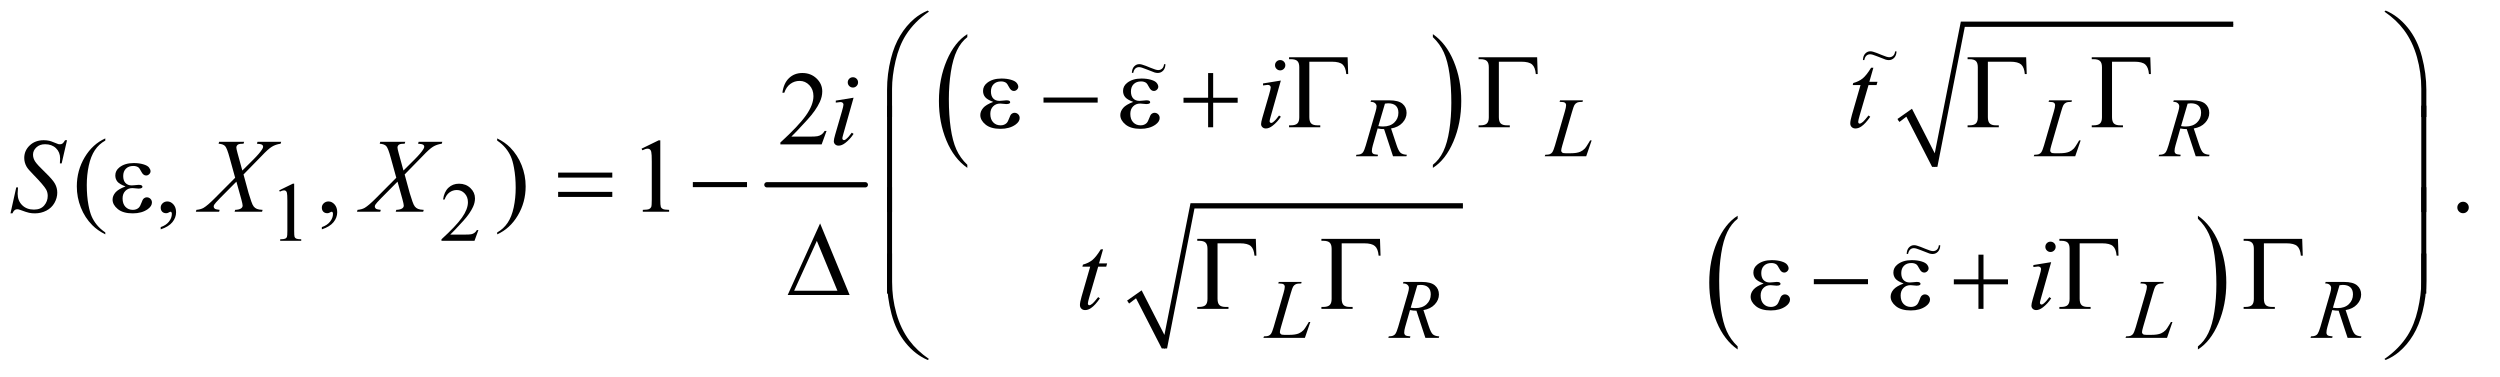 <?xml version="1.0" encoding="UTF-8"?>
<!DOCTYPE svg PUBLIC '-//W3C//DTD SVG 1.0//EN'
          'http://www.w3.org/TR/2001/REC-SVG-20010904/DTD/svg10.dtd'>
<svg stroke-dasharray="none" shape-rendering="auto" xmlns="http://www.w3.org/2000/svg" font-family="'Dialog'" text-rendering="auto" width="371" fill-opacity="1" color-interpolation="auto" color-rendering="auto" preserveAspectRatio="xMidYMid meet" font-size="12px" viewBox="0 0 371 56" fill="black" xmlns:xlink="http://www.w3.org/1999/xlink" stroke="black" image-rendering="auto" stroke-miterlimit="10" stroke-linecap="square" stroke-linejoin="miter" font-style="normal" stroke-width="1" height="56" stroke-dashoffset="0" font-weight="normal" stroke-opacity="1"
><!--Generated by the Batik Graphics2D SVG Generator--><defs id="genericDefs"
  /><g
  ><defs id="defs1"
    ><clipPath clipPathUnits="userSpaceOnUse" id="clipPath1"
      ><path d="M1.072 0.953 L236.105 0.953 L236.105 35.973 L1.072 35.973 L1.072 0.953 Z"
      /></clipPath
      ><clipPath clipPathUnits="userSpaceOnUse" id="clipPath2"
      ><path d="M34.239 30.543 L34.239 1152.989 L7543.292 1152.989 L7543.292 30.543 Z"
      /></clipPath
      ><clipPath clipPathUnits="userSpaceOnUse" id="clipPath3"
      ><path d="M1.072 0.953 L1.072 35.973 L236.105 35.973 L236.105 0.953 Z"
      /></clipPath
    ></defs
    ><g stroke-width="16" transform="scale(1.576,1.576) translate(-1.072,-0.953) matrix(0.031,0,0,0.031,0,0)" stroke-linejoin="round" stroke-linecap="round"
    ><line y2="592" fill="none" x1="2364" clip-path="url(#clipPath2)" x2="2663" y1="592"
    /></g
    ><g transform="matrix(0.049,0,0,0.049,-1.689,-1.502)"
    ><path d="M2964.062 529.703 L2964.062 539.047 Q2923.406 510.797 2900.742 456.148 Q2878.078 401.5 2878.078 336.531 Q2878.078 268.953 2901.914 213.438 Q2925.75 157.922 2964.062 134.016 L2964.062 143.141 Q2944.906 157.922 2932.602 183.562 Q2920.297 209.203 2914.219 248.641 Q2908.141 288.078 2908.141 330.875 Q2908.141 379.328 2913.75 418.445 Q2919.359 457.562 2930.883 483.312 Q2942.406 509.062 2964.062 529.703 Z" stroke="none" clip-path="url(#clipPath2)"
    /></g
    ><g transform="matrix(0.049,0,0,0.049,-1.689,-1.502)"
    ><path d="M4374.016 143.141 L4374.016 134.016 Q4414.656 162.047 4437.32 216.695 Q4459.984 271.344 4459.984 336.312 Q4459.984 403.891 4436.156 459.516 Q4412.328 515.141 4374.016 539.047 L4374.016 529.703 Q4393.328 514.922 4405.633 489.281 Q4417.938 463.641 4423.93 424.312 Q4429.922 384.984 4429.922 341.969 Q4429.922 293.719 4424.398 254.5 Q4418.875 215.281 4407.266 189.531 Q4395.656 163.781 4374.016 143.141 Z" stroke="none" clip-path="url(#clipPath2)"
    /></g
    ><g stroke-linecap="round" stroke-linejoin="round" transform="matrix(0.049,0,0,0.049,-1.689,-1.502)"
    ><path fill="none" d="M5784 395 L5816 372" clip-path="url(#clipPath2)"
    /></g
    ><g stroke-linecap="round" stroke-linejoin="round" transform="matrix(0.049,0,0,0.049,-1.689,-1.502)"
    ><path fill="none" d="M5816 372 L5894 536" clip-path="url(#clipPath2)"
    /></g
    ><g stroke-linecap="round" stroke-linejoin="round" transform="matrix(0.049,0,0,0.049,-1.689,-1.502)"
    ><path fill="none" d="M5894 536 L5979 104" clip-path="url(#clipPath2)"
    /></g
    ><g stroke-linecap="round" stroke-linejoin="round" transform="matrix(0.049,0,0,0.049,-1.689,-1.502)"
    ><path fill="none" d="M5979 104 L6798 104" clip-path="url(#clipPath2)"
    /></g
    ><g transform="matrix(0.049,0,0,0.049,-1.689,-1.502)"
    ><path d="M5781 391 L5825 360 L5894 495 L5973 96 L6798 96 L6798 112 L5985 112 L5902 536 L5886 536 L5808 384 L5787 400 Z" stroke="none" clip-path="url(#clipPath2)"
    /></g
    ><g stroke-linecap="round" stroke-linejoin="round" transform="matrix(0.049,0,0,0.049,-1.689,-1.502)"
    ><path fill="none" d="M3451 945 L3483 922" clip-path="url(#clipPath2)"
    /></g
    ><g stroke-linecap="round" stroke-linejoin="round" transform="matrix(0.049,0,0,0.049,-1.689,-1.502)"
    ><path fill="none" d="M3483 922 L3561 1086" clip-path="url(#clipPath2)"
    /></g
    ><g stroke-linecap="round" stroke-linejoin="round" transform="matrix(0.049,0,0,0.049,-1.689,-1.502)"
    ><path fill="none" d="M3561 1086 L3646 654" clip-path="url(#clipPath2)"
    /></g
    ><g stroke-linecap="round" stroke-linejoin="round" transform="matrix(0.049,0,0,0.049,-1.689,-1.502)"
    ><path fill="none" d="M3646 654 L4465 654" clip-path="url(#clipPath2)"
    /></g
    ><g transform="matrix(0.049,0,0,0.049,-1.689,-1.502)"
    ><path d="M3448 941 L3492 910 L3561 1045 L3640 646 L4465 646 L4465 662 L3652 662 L3569 1086 L3553 1086 L3475 934 L3454 950 Z" stroke="none" clip-path="url(#clipPath2)"
    /></g
    ><g transform="matrix(0.049,0,0,0.049,-1.689,-1.502)"
    ><path d="M5297.062 1079.703 L5297.062 1089.047 Q5256.406 1060.797 5233.742 1006.148 Q5211.078 951.5 5211.078 886.531 Q5211.078 818.953 5234.914 763.438 Q5258.75 707.922 5297.062 684.016 L5297.062 693.141 Q5277.906 707.922 5265.602 733.562 Q5253.297 759.203 5247.219 798.641 Q5241.141 838.078 5241.141 880.875 Q5241.141 929.328 5246.75 968.445 Q5252.359 1007.562 5263.883 1033.312 Q5275.406 1059.062 5297.062 1079.703 Z" stroke="none" clip-path="url(#clipPath2)"
    /></g
    ><g transform="matrix(0.049,0,0,0.049,-1.689,-1.502)"
    ><path d="M6691.016 693.141 L6691.016 684.016 Q6731.656 712.047 6754.32 766.695 Q6776.984 821.344 6776.984 886.312 Q6776.984 953.891 6753.156 1009.516 Q6729.328 1065.141 6691.016 1089.047 L6691.016 1079.703 Q6710.328 1064.922 6722.633 1039.281 Q6734.938 1013.641 6740.93 974.312 Q6746.922 934.984 6746.922 891.969 Q6746.922 843.719 6741.398 804.5 Q6735.875 765.281 6724.266 739.531 Q6712.656 713.781 6691.016 693.141 Z" stroke="none" clip-path="url(#clipPath2)"
    /></g
    ><g transform="matrix(0.049,0,0,0.049,-1.689,-1.502)"
    ><path d="M880 607.125 L921.25 587 L925.375 587 L925.375 730.125 Q925.375 744.375 926.562 747.875 Q927.75 751.375 931.5 753.25 Q935.25 755.125 946.75 755.375 L946.75 760 L883 760 L883 755.375 Q895 755.125 898.5 753.312 Q902 751.5 903.375 748.438 Q904.75 745.375 904.75 730.125 L904.75 638.625 Q904.75 620.125 903.5 614.875 Q902.625 610.875 900.312 609 Q898 607.125 894.75 607.125 Q890.125 607.125 881.875 611 L880 607.125 ZM1483.375 727.375 L1471.5 760 L1371.5 760 L1371.5 755.375 Q1415.625 715.125 1433.625 689.625 Q1451.625 664.125 1451.625 643 Q1451.625 626.875 1441.75 616.5 Q1431.875 606.125 1418.125 606.125 Q1405.625 606.125 1395.688 613.438 Q1385.75 620.75 1381 634.875 L1376.375 634.875 Q1379.5 611.75 1392.438 599.375 Q1405.375 587 1424.75 587 Q1445.375 587 1459.188 600.25 Q1473 613.5 1473 631.5 Q1473 644.375 1467 657.25 Q1457.75 677.5 1437 700.125 Q1405.875 734.125 1398.125 741.125 L1442.375 741.125 Q1455.875 741.125 1461.312 740.125 Q1466.75 739.125 1471.125 736.062 Q1475.5 733 1478.75 727.375 L1483.375 727.375 Z" stroke="none" clip-path="url(#clipPath2)"
    /></g
    ><g transform="matrix(0.049,0,0,0.049,-1.689,-1.502)"
    ><path d="M2537.719 427.219 L2522.875 468 L2397.875 468 L2397.875 462.219 Q2453.031 411.906 2475.531 380.031 Q2498.031 348.156 2498.031 321.75 Q2498.031 301.594 2485.688 288.625 Q2473.344 275.656 2456.156 275.656 Q2440.531 275.656 2428.109 284.797 Q2415.688 293.938 2409.75 311.594 L2403.969 311.594 Q2407.875 282.688 2424.047 267.219 Q2440.219 251.75 2464.438 251.75 Q2490.219 251.75 2507.484 268.312 Q2524.75 284.875 2524.75 307.375 Q2524.75 323.469 2517.25 339.562 Q2505.688 364.875 2479.75 393.156 Q2440.844 435.656 2431.156 444.406 L2486.469 444.406 Q2503.344 444.406 2510.141 443.156 Q2516.938 441.906 2522.406 438.078 Q2527.875 434.25 2531.938 427.219 L2537.719 427.219 Z" stroke="none" clip-path="url(#clipPath2)"
    /></g
    ><g transform="matrix(0.049,0,0,0.049,-1.689,-1.502)"
    ><path d="M353.375 734.656 L353.375 740.438 Q329.781 728.562 314 712.625 Q291.5 689.969 279.312 659.188 Q267.125 628.406 267.125 595.281 Q267.125 546.844 291.031 506.922 Q314.938 467 353.375 449.812 L353.375 456.375 Q334.156 467 321.812 485.438 Q309.469 503.875 303.375 532.156 Q297.281 560.438 297.281 591.219 Q297.281 624.656 302.438 652 Q306.5 673.562 312.281 686.609 Q318.062 699.656 327.828 711.688 Q337.594 723.719 353.375 734.656 ZM521.188 725.281 L521.188 718.406 Q537.281 713.094 546.109 701.922 Q554.938 690.75 554.938 678.25 Q554.938 675.281 553.531 673.25 Q552.438 671.844 551.344 671.844 Q549.625 671.844 543.844 674.969 Q541.031 676.375 537.906 676.375 Q530.25 676.375 525.719 671.844 Q521.188 667.312 521.188 659.344 Q521.188 651.688 527.047 646.219 Q532.906 640.75 541.344 640.75 Q551.656 640.75 559.703 649.734 Q567.75 658.719 567.75 673.562 Q567.75 689.656 556.578 703.484 Q545.406 717.312 521.188 725.281 ZM1009.188 725.281 L1009.188 718.406 Q1025.281 713.094 1034.109 701.922 Q1042.938 690.75 1042.938 678.25 Q1042.938 675.281 1041.531 673.25 Q1040.438 671.844 1039.344 671.844 Q1037.625 671.844 1031.844 674.969 Q1029.031 676.375 1025.906 676.375 Q1018.25 676.375 1013.719 671.844 Q1009.188 667.312 1009.188 659.344 Q1009.188 651.688 1015.047 646.219 Q1020.906 640.75 1029.344 640.75 Q1039.656 640.75 1047.703 649.734 Q1055.75 658.719 1055.75 673.562 Q1055.75 689.656 1044.578 703.484 Q1033.406 717.312 1009.188 725.281 ZM1540.188 456.375 L1540.188 449.812 Q1563.938 461.531 1579.719 477.469 Q1602.062 500.281 1614.25 530.984 Q1626.438 561.688 1626.438 594.969 Q1626.438 643.406 1602.609 683.328 Q1578.781 723.25 1540.188 740.438 L1540.188 734.656 Q1559.406 723.875 1571.828 705.516 Q1584.25 687.156 1590.266 658.797 Q1596.281 630.438 1596.281 599.656 Q1596.281 566.375 1591.125 538.875 Q1587.219 517.312 1581.359 504.344 Q1575.5 491.375 1565.812 479.344 Q1556.125 467.312 1540.188 456.375 ZM1977.5 480.906 L2029.062 455.75 L2034.219 455.75 L2034.219 634.656 Q2034.219 652.469 2035.703 656.844 Q2037.188 661.219 2041.875 663.562 Q2046.562 665.906 2060.938 666.219 L2060.938 672 L1981.25 672 L1981.25 666.219 Q1996.25 665.906 2000.625 663.641 Q2005 661.375 2006.719 657.547 Q2008.438 653.719 2008.438 634.656 L2008.438 520.281 Q2008.438 497.156 2006.875 490.594 Q2005.781 485.594 2002.891 483.25 Q2000 480.906 1995.938 480.906 Q1990.156 480.906 1979.844 485.75 L1977.5 480.906 ZM7494 641.688 Q7501.344 641.688 7506.344 646.766 Q7511.344 651.844 7511.344 659.031 Q7511.344 666.219 7506.266 671.297 Q7501.188 676.375 7494 676.375 Q7486.812 676.375 7481.734 671.297 Q7476.656 666.219 7476.656 659.031 Q7476.656 651.688 7481.734 646.688 Q7486.812 641.688 7494 641.688 Z" stroke="none" clip-path="url(#clipPath2)"
    /></g
    ><g transform="matrix(0.049,0,0,0.049,-1.689,-1.502)"
    ><path d="M4253.375 504 L4226.25 421.625 Q4216.75 421.75 4206.75 419.75 L4192.125 471 Q4189.25 481 4189.25 487.875 Q4189.25 493.125 4192.875 496.125 Q4195.625 498.375 4207.875 499.375 L4206.75 504 L4141.125 504 L4142.5 499.375 Q4151.75 499 4155 497.5 Q4160.125 495.375 4162.5 491.75 Q4166.5 485.875 4170.875 471 L4200.5 368.625 Q4203.5 358.375 4203.5 352.75 Q4203.5 347 4198.812 343 Q4194.125 339 4185.375 339.125 L4186.875 334.5 L4242.125 334.5 Q4269.875 334.5 4282.125 345 Q4294.375 355.5 4294.375 372.625 Q4294.375 389 4281.812 402.562 Q4269.25 416.125 4247.375 419.75 L4263.875 469.375 Q4269.875 487.625 4275.875 493.125 Q4281.875 498.625 4295.25 499.375 L4293.875 504 L4253.375 504 ZM4208.875 412.625 Q4216.875 413.75 4223.125 413.75 Q4244.625 413.75 4257.125 401.812 Q4269.625 389.875 4269.625 372.125 Q4269.625 358.25 4261.812 350.875 Q4254 343.5 4238.375 343.5 Q4234.375 343.5 4228.875 344.5 L4208.875 412.625 ZM4838.375 504 L4712.75 504 L4714.5 499.375 Q4724.5 499.125 4727.875 497.75 Q4733.125 495.5 4735.625 491.875 Q4739.5 486.125 4743.875 471.125 L4773.75 368 Q4777.5 355.25 4777.5 349.25 Q4777.5 344.5 4774.062 341.875 Q4770.625 339.25 4761.125 339.25 Q4759 339.25 4757.75 339.125 L4759.25 334.5 L4828.375 334.5 L4827.375 339.125 Q4815.75 339.125 4810.875 341.375 Q4806 343.625 4802.75 348.75 Q4800.5 352.125 4795.375 369.75 L4766 471.125 Q4762.625 482.625 4762.625 487.125 Q4762.625 490.125 4766 492.875 Q4768.125 494.75 4775.625 494.75 L4792 494.75 Q4809.875 494.75 4820.375 490.25 Q4828.125 486.875 4834.625 480.125 Q4838.125 476.375 4847 461.5 L4850.25 455.875 L4854.875 455.875 L4838.375 504 ZM6319.375 504 L6193.75 504 L6195.5 499.375 Q6205.5 499.125 6208.875 497.75 Q6214.125 495.5 6216.625 491.875 Q6220.5 486.125 6224.875 471.125 L6254.75 368 Q6258.5 355.25 6258.5 349.25 Q6258.5 344.5 6255.062 341.875 Q6251.625 339.25 6242.125 339.25 Q6240 339.25 6238.75 339.125 L6240.25 334.5 L6309.375 334.5 L6308.375 339.125 Q6296.75 339.125 6291.875 341.375 Q6287 343.625 6283.75 348.75 Q6281.5 352.125 6276.375 369.75 L6247 471.125 Q6243.625 482.625 6243.625 487.125 Q6243.625 490.125 6247 492.875 Q6249.125 494.75 6256.625 494.75 L6273 494.75 Q6290.875 494.75 6301.375 490.25 Q6309.125 486.875 6315.625 480.125 Q6319.125 476.375 6328 461.5 L6331.25 455.875 L6335.875 455.875 L6319.375 504 ZM6684.375 504 L6657.25 421.625 Q6647.75 421.75 6637.75 419.75 L6623.125 471 Q6620.25 481 6620.25 487.875 Q6620.25 493.125 6623.875 496.125 Q6626.625 498.375 6638.875 499.375 L6637.75 504 L6572.125 504 L6573.5 499.375 Q6582.75 499 6586 497.5 Q6591.125 495.375 6593.5 491.75 Q6597.5 485.875 6601.875 471 L6631.5 368.625 Q6634.5 358.375 6634.5 352.75 Q6634.5 347 6629.812 343 Q6625.125 339 6616.375 339.125 L6617.875 334.5 L6673.125 334.5 Q6700.875 334.5 6713.125 345 Q6725.375 355.5 6725.375 372.625 Q6725.375 389 6712.812 402.562 Q6700.25 416.125 6678.375 419.75 L6694.875 469.375 Q6700.875 487.625 6706.875 493.125 Q6712.875 498.625 6726.25 499.375 L6724.875 504 L6684.375 504 ZM6639.875 412.625 Q6647.875 413.75 6654.125 413.75 Q6675.625 413.75 6688.125 401.812 Q6700.625 389.875 6700.625 372.125 Q6700.625 358.25 6692.812 350.875 Q6685 343.5 6669.375 343.5 Q6665.375 343.5 6659.875 344.5 L6639.875 412.625 Z" stroke="none" clip-path="url(#clipPath2)"
    /></g
    ><g transform="matrix(0.049,0,0,0.049,-1.689,-1.502)"
    ><path d="M3986.375 1054 L3860.75 1054 L3862.5 1049.375 Q3872.5 1049.125 3875.875 1047.75 Q3881.125 1045.5 3883.625 1041.875 Q3887.5 1036.125 3891.875 1021.125 L3921.75 918 Q3925.5 905.25 3925.5 899.25 Q3925.5 894.5 3922.062 891.875 Q3918.625 889.25 3909.125 889.25 Q3907 889.25 3905.75 889.125 L3907.25 884.5 L3976.375 884.5 L3975.375 889.125 Q3963.75 889.125 3958.875 891.375 Q3954 893.625 3950.75 898.75 Q3948.5 902.125 3943.375 919.75 L3914 1021.125 Q3910.625 1032.625 3910.625 1037.125 Q3910.625 1040.125 3914 1042.875 Q3916.125 1044.75 3923.625 1044.75 L3940 1044.75 Q3957.875 1044.75 3968.375 1040.25 Q3976.125 1036.875 3982.625 1030.125 Q3986.125 1026.375 3995 1011.5 L3998.25 1005.875 L4002.875 1005.875 L3986.375 1054 ZM4351.375 1054 L4324.25 971.625 Q4314.75 971.75 4304.75 969.75 L4290.125 1021 Q4287.25 1031 4287.25 1037.875 Q4287.25 1043.125 4290.875 1046.125 Q4293.625 1048.375 4305.875 1049.375 L4304.75 1054 L4239.125 1054 L4240.5 1049.375 Q4249.75 1049 4253 1047.5 Q4258.125 1045.375 4260.5 1041.75 Q4264.5 1035.875 4268.875 1021 L4298.5 918.625 Q4301.5 908.375 4301.5 902.75 Q4301.5 897 4296.812 893 Q4292.125 889 4283.375 889.125 L4284.875 884.5 L4340.125 884.5 Q4367.875 884.5 4380.125 895 Q4392.375 905.5 4392.375 922.625 Q4392.375 939 4379.812 952.562 Q4367.25 966.125 4345.375 969.75 L4361.875 1019.375 Q4367.875 1037.625 4373.875 1043.125 Q4379.875 1048.625 4393.25 1049.375 L4391.875 1054 L4351.375 1054 ZM4306.875 962.625 Q4314.875 963.75 4321.125 963.75 Q4342.625 963.75 4355.125 951.812 Q4367.625 939.875 4367.625 922.125 Q4367.625 908.25 4359.812 900.875 Q4352 893.5 4336.375 893.5 Q4332.375 893.5 4326.875 894.5 L4306.875 962.625 ZM6597.375 1054 L6471.75 1054 L6473.5 1049.375 Q6483.5 1049.125 6486.875 1047.75 Q6492.125 1045.5 6494.625 1041.875 Q6498.5 1036.125 6502.875 1021.125 L6532.75 918 Q6536.5 905.25 6536.5 899.25 Q6536.5 894.5 6533.062 891.875 Q6529.625 889.25 6520.125 889.25 Q6518 889.25 6516.75 889.125 L6518.25 884.5 L6587.375 884.5 L6586.375 889.125 Q6574.75 889.125 6569.875 891.375 Q6565 893.625 6561.75 898.75 Q6559.5 902.125 6554.375 919.75 L6525 1021.125 Q6521.625 1032.625 6521.625 1037.125 Q6521.625 1040.125 6525 1042.875 Q6527.125 1044.75 6534.625 1044.75 L6551 1044.75 Q6568.875 1044.75 6579.375 1040.25 Q6587.125 1036.875 6593.625 1030.125 Q6597.125 1026.375 6606 1011.5 L6609.25 1005.875 L6613.875 1005.875 L6597.375 1054 ZM7144.375 1054 L7117.25 971.625 Q7107.75 971.75 7097.75 969.75 L7083.125 1021 Q7080.25 1031 7080.25 1037.875 Q7080.25 1043.125 7083.875 1046.125 Q7086.625 1048.375 7098.875 1049.375 L7097.75 1054 L7032.125 1054 L7033.5 1049.375 Q7042.75 1049 7046 1047.5 Q7051.125 1045.375 7053.5 1041.75 Q7057.5 1035.875 7061.875 1021 L7091.5 918.625 Q7094.5 908.375 7094.5 902.75 Q7094.5 897 7089.812 893 Q7085.125 889 7076.375 889.125 L7077.875 884.5 L7133.125 884.5 Q7160.875 884.5 7173.125 895 Q7185.375 905.5 7185.375 922.625 Q7185.375 939 7172.812 952.562 Q7160.25 966.125 7138.375 969.75 L7154.875 1019.375 Q7160.875 1037.625 7166.875 1043.125 Q7172.875 1048.625 7186.25 1049.375 L7184.875 1054 L7144.375 1054 ZM7099.875 962.625 Q7107.875 963.75 7114.125 963.75 Q7135.625 963.75 7148.125 951.812 Q7160.625 939.875 7160.625 922.125 Q7160.625 908.25 7152.812 900.875 Q7145 893.5 7129.375 893.5 Q7125.375 893.5 7119.875 894.5 L7099.875 962.625 Z" stroke="none" clip-path="url(#clipPath2)"
    /></g
    ><g transform="matrix(0.049,0,0,0.049,-1.689,-1.502)"
    ><path d="M3911.562 212.562 Q3918.125 212.562 3922.656 217.094 Q3927.188 221.625 3927.188 228.188 Q3927.188 234.594 3922.578 239.203 Q3917.969 243.812 3911.562 243.812 Q3905.156 243.812 3900.547 239.203 Q3895.938 234.594 3895.938 228.188 Q3895.938 221.625 3900.469 217.094 Q3905 212.562 3911.562 212.562 ZM3913.594 274.594 L3882.656 384.125 Q3879.531 395.219 3879.531 397.406 Q3879.531 399.906 3881.016 401.469 Q3882.5 403.031 3884.531 403.031 Q3886.875 403.031 3890.156 400.531 Q3899.062 393.5 3908.125 380.531 L3913.594 384.125 Q3902.969 400.375 3888.594 411.469 Q3877.969 419.75 3868.281 419.75 Q3861.875 419.75 3857.812 415.922 Q3853.75 412.094 3853.75 406.312 Q3853.75 400.531 3857.656 387.094 L3877.969 317.094 Q3882.969 299.906 3882.969 295.531 Q3882.969 292.094 3880.547 289.906 Q3878.125 287.719 3873.906 287.719 Q3870.469 287.719 3859.688 289.438 L3859.688 283.344 L3913.594 274.594 ZM5708.125 235.844 L5695.938 278.344 L5720.469 278.344 L5717.812 288.188 L5693.438 288.188 L5666.562 380.375 Q5662.188 395.219 5662.188 399.594 Q5662.188 402.25 5663.438 403.656 Q5664.688 405.062 5666.406 405.062 Q5670.312 405.062 5676.719 399.594 Q5680.469 396.469 5693.438 380.375 L5698.594 384.281 Q5684.219 405.219 5671.406 413.812 Q5662.656 419.75 5653.75 419.75 Q5646.875 419.75 5642.5 415.453 Q5638.125 411.156 5638.125 404.438 Q5638.125 396 5643.125 378.656 L5669.219 288.188 L5645.625 288.188 L5647.188 282.094 Q5664.375 277.406 5675.781 268.109 Q5687.188 258.812 5701.25 235.844 L5708.125 235.844 Z" stroke="none" clip-path="url(#clipPath2)"
    /></g
    ><g transform="matrix(0.049,0,0,0.049,-1.689,-1.502)"
    ><path d="M2617.562 264.562 Q2624.125 264.562 2628.656 269.094 Q2633.188 273.625 2633.188 280.188 Q2633.188 286.594 2628.578 291.203 Q2623.969 295.812 2617.562 295.812 Q2611.156 295.812 2606.547 291.203 Q2601.938 286.594 2601.938 280.188 Q2601.938 273.625 2606.469 269.094 Q2611 264.562 2617.562 264.562 ZM2619.594 326.594 L2588.656 436.125 Q2585.531 447.219 2585.531 449.406 Q2585.531 451.906 2587.016 453.469 Q2588.5 455.031 2590.531 455.031 Q2592.875 455.031 2596.156 452.531 Q2605.062 445.5 2614.125 432.531 L2619.594 436.125 Q2608.969 452.375 2594.594 463.469 Q2583.969 471.75 2574.281 471.75 Q2567.875 471.75 2563.812 467.922 Q2559.75 464.094 2559.75 458.312 Q2559.75 452.531 2563.656 439.094 L2583.969 369.094 Q2588.969 351.906 2588.969 347.531 Q2588.969 344.094 2586.547 341.906 Q2584.125 339.719 2579.906 339.719 Q2576.469 339.719 2565.688 341.438 L2565.688 335.344 L2619.594 326.594 Z" stroke="none" clip-path="url(#clipPath2)"
    /></g
    ><g transform="matrix(0.049,0,0,0.049,-1.689,-1.502)"
    ><path d="M66.188 676.844 L83.688 598.25 L89 598.25 Q87.906 609.656 87.906 617.156 Q87.906 638.562 101.578 652 Q115.25 665.438 137.281 665.438 Q157.75 665.438 168.375 652.859 Q179 640.281 179 623.875 Q179 613.25 174.156 604.5 Q166.812 591.531 134.938 558.875 Q119.469 543.25 115.094 535.594 Q107.906 522.938 107.906 509.031 Q107.906 486.844 124.469 471.062 Q141.031 455.281 166.969 455.281 Q175.719 455.281 183.531 457 Q188.375 457.938 201.188 463.25 Q210.25 466.844 211.188 467.156 Q213.375 467.625 216.031 467.625 Q220.562 467.625 223.844 465.281 Q227.125 462.938 231.5 455.281 L237.438 455.281 L221.188 525.594 L215.875 525.594 Q216.5 516.219 216.5 510.438 Q216.5 491.531 204 479.5 Q191.5 467.469 171.031 467.469 Q154.781 467.469 144.625 477 Q134.469 486.531 134.469 499.031 Q134.469 509.969 140.953 519.891 Q147.438 529.812 170.797 552.234 Q194.156 574.656 201.031 587.234 Q207.906 599.812 207.906 614.031 Q207.906 630.125 199.391 645.203 Q190.875 660.281 174.938 668.562 Q159 676.844 140.094 676.844 Q130.719 676.844 122.594 675.125 Q114.469 673.406 96.656 666.688 Q90.562 664.344 86.5 664.344 Q77.281 664.344 72.125 676.844 L66.188 676.844 ZM814.312 460.125 L886.031 460.125 L884.312 465.906 Q869.156 468.094 857.828 475.047 Q846.5 482 826.969 502.781 L771.969 559.031 L787.438 615.75 Q789.625 623.875 795.562 640.906 Q799.312 651.844 803.062 656.375 Q806.812 660.906 812.516 663.328 Q818.219 665.75 829.781 666.219 L828.062 672 L744.938 672 L746.656 666.219 Q759.469 665.75 765.094 661.375 Q769.312 658.25 769.312 653.25 Q769.312 648.875 765.25 634.031 L750.406 580.75 L700.719 630.906 Q686.188 645.75 683.375 650.438 Q681.656 653.25 681.656 655.906 Q681.656 660.594 686.344 663.562 Q688.531 664.812 699.625 666.219 L698.062 672 L627.594 672 L629.312 666.219 Q642.594 664.969 651.031 660.125 Q663.375 652.781 685.094 630.906 L746.656 569.031 L729.781 507.938 Q722.125 479.812 716.422 473.328 Q710.719 466.844 696.5 465.906 L698.062 460.125 L773.844 460.125 L771.969 465.906 Q761.5 465.906 757.828 467.234 Q754.156 468.562 752.203 471.297 Q750.25 474.031 750.25 477.469 Q750.25 481.219 754 494.969 L768.375 547.156 L801.656 514.031 Q821.344 494.344 828.688 482.312 Q831.344 478.094 831.344 474.812 Q831.344 471.219 828.375 469.188 Q824.156 466.375 812.594 465.906 L814.312 460.125 ZM1302.312 460.125 L1374.031 460.125 L1372.312 465.906 Q1357.156 468.094 1345.828 475.047 Q1334.5 482 1314.969 502.781 L1259.969 559.031 L1275.438 615.75 Q1277.625 623.875 1283.562 640.906 Q1287.312 651.844 1291.062 656.375 Q1294.812 660.906 1300.516 663.328 Q1306.219 665.75 1317.781 666.219 L1316.062 672 L1232.938 672 L1234.656 666.219 Q1247.469 665.75 1253.094 661.375 Q1257.312 658.25 1257.312 653.25 Q1257.312 648.875 1253.25 634.031 L1238.406 580.75 L1188.719 630.906 Q1174.188 645.75 1171.375 650.438 Q1169.656 653.25 1169.656 655.906 Q1169.656 660.594 1174.344 663.562 Q1176.531 664.812 1187.625 666.219 L1186.062 672 L1115.594 672 L1117.312 666.219 Q1130.594 664.969 1139.031 660.125 Q1151.375 652.781 1173.094 630.906 L1234.656 569.031 L1217.781 507.938 Q1210.125 479.812 1204.422 473.328 Q1198.719 466.844 1184.5 465.906 L1186.062 460.125 L1261.844 460.125 L1259.969 465.906 Q1249.5 465.906 1245.828 467.234 Q1242.156 468.562 1240.203 471.297 Q1238.25 474.031 1238.25 477.469 Q1238.25 481.219 1242 494.969 L1256.375 547.156 L1289.656 514.031 Q1309.344 494.344 1316.688 482.312 Q1319.344 478.094 1319.344 474.812 Q1319.344 471.219 1316.375 469.188 Q1312.156 466.375 1300.594 465.906 L1302.312 460.125 Z" stroke="none" clip-path="url(#clipPath2)"
    /></g
    ><g transform="matrix(0.049,0,0,0.049,-1.689,-1.502)"
    ><path d="M3375.125 785.844 L3362.938 828.344 L3387.469 828.344 L3384.812 838.188 L3360.438 838.188 L3333.562 930.375 Q3329.188 945.219 3329.188 949.594 Q3329.188 952.25 3330.438 953.656 Q3331.688 955.062 3333.406 955.062 Q3337.312 955.062 3343.719 949.594 Q3347.469 946.469 3360.438 930.375 L3365.594 934.281 Q3351.219 955.219 3338.406 963.812 Q3329.656 969.75 3320.75 969.75 Q3313.875 969.75 3309.5 965.453 Q3305.125 961.156 3305.125 954.438 Q3305.125 946 3310.125 928.656 L3336.219 838.188 L3312.625 838.188 L3314.188 832.094 Q3331.375 827.406 3342.781 818.109 Q3354.188 808.812 3368.25 785.844 L3375.125 785.844 ZM6244.562 762.562 Q6251.125 762.562 6255.656 767.094 Q6260.188 771.625 6260.188 778.188 Q6260.188 784.594 6255.578 789.203 Q6250.969 793.812 6244.562 793.812 Q6238.156 793.812 6233.547 789.203 Q6228.938 784.594 6228.938 778.188 Q6228.938 771.625 6233.469 767.094 Q6238 762.562 6244.562 762.562 ZM6246.594 824.594 L6215.656 934.125 Q6212.531 945.219 6212.531 947.406 Q6212.531 949.906 6214.016 951.469 Q6215.5 953.031 6217.531 953.031 Q6219.875 953.031 6223.156 950.531 Q6232.062 943.5 6241.125 930.531 L6246.594 934.125 Q6235.969 950.375 6221.594 961.469 Q6210.969 969.75 6201.281 969.75 Q6194.875 969.75 6190.812 965.922 Q6186.75 962.094 6186.75 956.312 Q6186.75 950.531 6190.656 937.094 L6210.969 867.094 Q6215.969 849.906 6215.969 845.531 Q6215.969 842.094 6213.547 839.906 Q6211.125 837.719 6206.906 837.719 Q6203.469 837.719 6192.688 839.438 L6192.688 833.344 L6246.594 824.594 Z" stroke="none" clip-path="url(#clipPath2)"
    /></g
    ><g transform="matrix(0.049,0,0,0.049,-1.689,-1.502)"
    ><path d="M2720.969 384.938 L2720.969 302.75 Q2720.969 254.625 2732.688 208.219 Q2742.688 168.375 2760.891 138.219 Q2779.094 108.062 2803.469 87.438 Q2821.281 72.281 2844.25 62.594 L2847.844 65.875 Q2803.781 96.188 2777.844 136.969 Q2757.219 169.625 2746.672 215.25 Q2736.125 260.875 2736.125 299.625 L2736.125 384.938 L2720.969 384.938 ZM7382.844 384.938 L7367.531 384.938 L7367.531 299.625 Q7367.531 250.25 7354.406 203.531 Q7341.281 156.812 7315.031 121.5 Q7292.375 90.875 7255.969 65.875 L7259.562 62.594 Q7297.219 78.375 7326.516 114.469 Q7355.812 150.562 7369.328 201.891 Q7382.844 253.219 7382.844 302.75 L7382.844 384.938 Z" stroke="none" clip-path="url(#clipPath2)"
    /></g
    ><g transform="matrix(0.049,0,0,0.049,-1.689,-1.502)"
    ><path d="M3042.625 339.281 Q3024.188 332.406 3017.938 324.594 Q3011.688 316.781 3011.688 306 Q3011.688 291.469 3023.875 281.781 Q3040.438 268.5 3067.469 268.5 Q3083.562 268.5 3096.375 272.25 Q3109.188 276 3113.797 282.016 Q3118.406 288.031 3118.406 293.344 Q3118.406 298.188 3114.344 302.172 Q3110.281 306.156 3104.969 306.156 Q3096.375 306.156 3090.672 294.984 Q3084.969 283.812 3081.219 281.312 Q3075.125 277.25 3066.219 277.25 Q3052.156 277.25 3043.875 285.453 Q3035.594 293.656 3035.594 307.719 Q3035.594 321.469 3042.469 328.812 Q3049.344 336.156 3061.375 336.156 Q3065.438 336.156 3070.281 335.531 Q3077.938 334.438 3082.312 334.438 Q3089.031 334.438 3091.453 336.156 Q3093.875 337.875 3093.875 340.219 Q3093.875 342.562 3091.844 343.812 Q3089.031 345.844 3082 345.844 Q3080.438 345.844 3076.844 345.375 Q3068.719 344.281 3063.562 344.281 Q3050.438 344.281 3042.078 352.875 Q3033.719 361.469 3033.719 375.531 Q3033.719 391.938 3042.391 401.078 Q3051.062 410.219 3064.812 410.219 Q3075.906 410.219 3082.938 403.5 Q3087 399.594 3091.531 387.25 Q3094.5 379.125 3096.375 377.25 Q3101.375 372.25 3107 372.25 Q3113.562 372.25 3118.094 376.781 Q3122.625 381.312 3122.625 388.031 Q3122.625 398.812 3110.281 407.875 Q3092.312 420.844 3064.5 420.844 Q3035.125 420.844 3019.266 407.875 Q3003.406 394.906 3003.406 379.125 Q3003.406 367.875 3011.922 357.719 Q3020.438 347.562 3042.625 339.281 ZM3194.781 326 L3358.844 326 L3358.844 341.469 L3194.781 341.469 L3194.781 326 ZM3466.625 339.281 Q3448.188 332.406 3441.938 324.594 Q3435.688 316.781 3435.688 306 Q3435.688 291.469 3447.875 281.781 Q3464.438 268.5 3491.469 268.5 Q3507.562 268.5 3520.375 272.25 Q3533.188 276 3537.797 282.016 Q3542.406 288.031 3542.406 293.344 Q3542.406 298.188 3538.344 302.172 Q3534.281 306.156 3528.969 306.156 Q3520.375 306.156 3514.672 294.984 Q3508.969 283.812 3505.219 281.312 Q3499.125 277.25 3490.219 277.25 Q3476.156 277.25 3467.875 285.453 Q3459.594 293.656 3459.594 307.719 Q3459.594 321.469 3466.469 328.812 Q3473.344 336.156 3485.375 336.156 Q3489.438 336.156 3494.281 335.531 Q3501.938 334.438 3506.312 334.438 Q3513.031 334.438 3515.453 336.156 Q3517.875 337.875 3517.875 340.219 Q3517.875 342.562 3515.844 343.812 Q3513.031 345.844 3506 345.844 Q3504.438 345.844 3500.844 345.375 Q3492.719 344.281 3487.562 344.281 Q3474.438 344.281 3466.078 352.875 Q3457.719 361.469 3457.719 375.531 Q3457.719 391.938 3466.391 401.078 Q3475.062 410.219 3488.812 410.219 Q3499.906 410.219 3506.938 403.5 Q3511 399.594 3515.531 387.25 Q3518.5 379.125 3520.375 377.25 Q3525.375 372.25 3531 372.25 Q3537.562 372.25 3542.094 376.781 Q3546.625 381.312 3546.625 388.031 Q3546.625 398.812 3534.281 407.875 Q3516.312 420.844 3488.5 420.844 Q3459.125 420.844 3443.266 407.875 Q3427.406 394.906 3427.406 379.125 Q3427.406 367.875 3435.922 357.719 Q3444.438 347.562 3466.625 339.281 ZM3693.312 251.938 L3708.625 251.938 L3708.625 326.625 L3782.844 326.625 L3782.844 341.781 L3708.625 341.781 L3708.625 416 L3693.312 416 L3693.312 341.781 L3618.781 341.781 L3618.781 326.625 L3693.312 326.625 L3693.312 251.938 ZM4115.812 204.125 L4117.531 254.906 L4111.75 254.906 Q4110.031 234.438 4100.656 226 Q4091.281 217.562 4068 217.562 L3999.875 217.562 L3999.875 385.531 Q3999.875 398.969 4005.578 404.594 Q4011.281 410.219 4024.562 410.219 L4033 410.219 L4033 416 L3938.469 416 L3938.469 410.219 L3943.938 410.219 Q3957.688 410.219 3963.547 404.594 Q3969.406 398.969 3969.406 386 L3969.406 234.125 Q3969.406 221.156 3963.625 215.531 Q3957.844 209.906 3943.938 209.906 L3938.469 209.906 L3938.469 204.125 L4115.812 204.125 ZM4689.812 204.125 L4691.531 254.906 L4685.75 254.906 Q4684.031 234.438 4674.656 226 Q4665.281 217.562 4642 217.562 L4573.875 217.562 L4573.875 385.531 Q4573.875 398.969 4579.578 404.594 Q4585.281 410.219 4598.562 410.219 L4607 410.219 L4607 416 L4512.469 416 L4512.469 410.219 L4517.938 410.219 Q4531.688 410.219 4537.547 404.594 Q4543.406 398.969 4543.406 386 L4543.406 234.125 Q4543.406 221.156 4537.625 215.531 Q4531.844 209.906 4517.938 209.906 L4512.469 209.906 L4512.469 204.125 L4689.812 204.125 ZM6170.812 204.125 L6172.531 254.906 L6166.75 254.906 Q6165.031 234.438 6155.656 226 Q6146.281 217.562 6123 217.562 L6054.875 217.562 L6054.875 385.531 Q6054.875 398.969 6060.578 404.594 Q6066.281 410.219 6079.562 410.219 L6088 410.219 L6088 416 L5993.469 416 L5993.469 410.219 L5998.938 410.219 Q6012.688 410.219 6018.547 404.594 Q6024.406 398.969 6024.406 386 L6024.406 234.125 Q6024.406 221.156 6018.625 215.531 Q6012.844 209.906 5998.938 209.906 L5993.469 209.906 L5993.469 204.125 L6170.812 204.125 ZM6546.812 204.125 L6548.531 254.906 L6542.75 254.906 Q6541.031 234.438 6531.656 226 Q6522.281 217.562 6499 217.562 L6430.875 217.562 L6430.875 385.531 Q6430.875 398.969 6436.578 404.594 Q6442.281 410.219 6455.562 410.219 L6464 410.219 L6464 416 L6369.469 416 L6369.469 410.219 L6374.938 410.219 Q6388.688 410.219 6394.547 404.594 Q6400.406 398.969 6400.406 386 L6400.406 234.125 Q6400.406 221.156 6394.625 215.531 Q6388.844 209.906 6374.938 209.906 L6369.469 209.906 L6369.469 204.125 L6546.812 204.125 Z" stroke="none" clip-path="url(#clipPath2)"
    /></g
    ><g transform="matrix(0.049,0,0,0.049,-1.689,-1.502)"
    ><path d="M2736.125 672.938 L2720.969 672.938 L2720.969 350.594 L2736.125 350.594 L2736.125 672.938 ZM7382.688 672.938 L7367.531 672.938 L7367.531 350.594 L7382.688 350.594 L7382.688 672.938 Z" stroke="none" clip-path="url(#clipPath2)"
    /></g
    ><g transform="matrix(0.049,0,0,0.049,-1.689,-1.502)"
    ><path d="M414.625 595.281 Q396.188 588.406 389.938 580.594 Q383.688 572.781 383.688 562 Q383.688 547.469 395.875 537.781 Q412.438 524.5 439.469 524.5 Q455.562 524.5 468.375 528.25 Q481.188 532 485.797 538.016 Q490.406 544.031 490.406 549.344 Q490.406 554.188 486.344 558.172 Q482.281 562.156 476.969 562.156 Q468.375 562.156 462.672 550.984 Q456.969 539.812 453.219 537.312 Q447.125 533.25 438.219 533.25 Q424.156 533.25 415.875 541.453 Q407.594 549.656 407.594 563.719 Q407.594 577.469 414.469 584.812 Q421.344 592.156 433.375 592.156 Q437.438 592.156 442.281 591.531 Q449.938 590.438 454.312 590.438 Q461.031 590.438 463.453 592.156 Q465.875 593.875 465.875 596.219 Q465.875 598.562 463.844 599.812 Q461.031 601.844 454 601.844 Q452.438 601.844 448.844 601.375 Q440.719 600.281 435.562 600.281 Q422.438 600.281 414.078 608.875 Q405.719 617.469 405.719 631.531 Q405.719 647.938 414.391 657.078 Q423.062 666.219 436.812 666.219 Q447.906 666.219 454.938 659.5 Q459 655.594 463.531 643.25 Q466.5 635.125 468.375 633.25 Q473.375 628.25 479 628.25 Q485.562 628.25 490.094 632.781 Q494.625 637.312 494.625 644.031 Q494.625 654.812 482.281 663.875 Q464.312 676.844 436.5 676.844 Q407.125 676.844 391.266 663.875 Q375.406 650.906 375.406 635.125 Q375.406 623.875 383.922 613.719 Q392.438 603.562 414.625 595.281 ZM1724.781 553.406 L1888.844 553.406 L1888.844 568.562 L1724.781 568.562 L1724.781 553.406 ZM1724.781 611.688 L1888.844 611.688 L1888.844 627.156 L1724.781 627.156 L1724.781 611.688 ZM2132.781 582 L2296.844 582 L2296.844 597.469 L2132.781 597.469 L2132.781 582 Z" stroke="none" clip-path="url(#clipPath2)"
    /></g
    ><g transform="matrix(0.049,0,0,0.049,-1.689,-1.502)"
    ><path d="M2736.125 919.938 L2720.969 919.938 L2720.969 597.594 L2736.125 597.594 L2736.125 919.938 ZM7382.688 919.938 L7367.531 919.938 L7367.531 597.594 L7382.688 597.594 L7382.688 919.938 Z" stroke="none" clip-path="url(#clipPath2)"
    /></g
    ><g transform="matrix(0.049,0,0,0.049,-1.689,-1.502)"
    ><path d="M2607.562 924 L2420.062 924 L2518.188 707.281 L2607.562 924 ZM2570.688 911.188 L2508.344 760.094 L2439.594 911.188 L2570.688 911.188 Z" stroke="none" clip-path="url(#clipPath2)"
    /></g
    ><g transform="matrix(0.049,0,0,0.049,-1.689,-1.502)"
    ><path d="M3837.812 754.125 L3839.531 804.906 L3833.75 804.906 Q3832.031 784.438 3822.656 776 Q3813.281 767.562 3790 767.562 L3721.875 767.562 L3721.875 935.531 Q3721.875 948.969 3727.578 954.594 Q3733.281 960.219 3746.562 960.219 L3755 960.219 L3755 966 L3660.469 966 L3660.469 960.219 L3665.938 960.219 Q3679.688 960.219 3685.547 954.594 Q3691.406 948.969 3691.406 936 L3691.406 784.125 Q3691.406 771.156 3685.625 765.531 Q3679.844 759.906 3665.938 759.906 L3660.469 759.906 L3660.469 754.125 L3837.812 754.125 ZM4213.812 754.125 L4215.531 804.906 L4209.75 804.906 Q4208.031 784.438 4198.656 776 Q4189.281 767.562 4166 767.562 L4097.875 767.562 L4097.875 935.531 Q4097.875 948.969 4103.578 954.594 Q4109.281 960.219 4122.562 960.219 L4131 960.219 L4131 966 L4036.469 966 L4036.469 960.219 L4041.938 960.219 Q4055.688 960.219 4061.547 954.594 Q4067.406 948.969 4067.406 936 L4067.406 784.125 Q4067.406 771.156 4061.625 765.531 Q4055.844 759.906 4041.938 759.906 L4036.469 759.906 L4036.469 754.125 L4213.812 754.125 ZM5375.625 889.281 Q5357.188 882.406 5350.938 874.594 Q5344.688 866.781 5344.688 856 Q5344.688 841.469 5356.875 831.781 Q5373.438 818.5 5400.469 818.5 Q5416.562 818.5 5429.375 822.25 Q5442.188 826 5446.797 832.016 Q5451.406 838.031 5451.406 843.344 Q5451.406 848.188 5447.344 852.172 Q5443.281 856.156 5437.969 856.156 Q5429.375 856.156 5423.672 844.984 Q5417.969 833.812 5414.219 831.312 Q5408.125 827.25 5399.219 827.25 Q5385.156 827.25 5376.875 835.453 Q5368.594 843.656 5368.594 857.719 Q5368.594 871.469 5375.469 878.812 Q5382.344 886.156 5394.375 886.156 Q5398.438 886.156 5403.281 885.531 Q5410.938 884.438 5415.312 884.438 Q5422.031 884.438 5424.453 886.156 Q5426.875 887.875 5426.875 890.219 Q5426.875 892.562 5424.844 893.812 Q5422.031 895.844 5415 895.844 Q5413.438 895.844 5409.844 895.375 Q5401.719 894.281 5396.562 894.281 Q5383.438 894.281 5375.078 902.875 Q5366.719 911.469 5366.719 925.531 Q5366.719 941.938 5375.391 951.078 Q5384.062 960.219 5397.812 960.219 Q5408.906 960.219 5415.938 953.5 Q5420 949.594 5424.531 937.25 Q5427.5 929.125 5429.375 927.25 Q5434.375 922.25 5440 922.25 Q5446.562 922.25 5451.094 926.781 Q5455.625 931.312 5455.625 938.031 Q5455.625 948.812 5443.281 957.875 Q5425.312 970.844 5397.5 970.844 Q5368.125 970.844 5352.266 957.875 Q5336.406 944.906 5336.406 929.125 Q5336.406 917.875 5344.922 907.719 Q5353.438 897.562 5375.625 889.281 ZM5527.781 876 L5691.844 876 L5691.844 891.469 L5527.781 891.469 L5527.781 876 ZM5799.625 889.281 Q5781.188 882.406 5774.938 874.594 Q5768.688 866.781 5768.688 856 Q5768.688 841.469 5780.875 831.781 Q5797.438 818.5 5824.469 818.5 Q5840.562 818.5 5853.375 822.25 Q5866.188 826 5870.797 832.016 Q5875.406 838.031 5875.406 843.344 Q5875.406 848.188 5871.344 852.172 Q5867.281 856.156 5861.969 856.156 Q5853.375 856.156 5847.672 844.984 Q5841.969 833.812 5838.219 831.312 Q5832.125 827.25 5823.219 827.25 Q5809.156 827.25 5800.875 835.453 Q5792.594 843.656 5792.594 857.719 Q5792.594 871.469 5799.469 878.812 Q5806.344 886.156 5818.375 886.156 Q5822.438 886.156 5827.281 885.531 Q5834.938 884.438 5839.312 884.438 Q5846.031 884.438 5848.453 886.156 Q5850.875 887.875 5850.875 890.219 Q5850.875 892.562 5848.844 893.812 Q5846.031 895.844 5839 895.844 Q5837.438 895.844 5833.844 895.375 Q5825.719 894.281 5820.562 894.281 Q5807.438 894.281 5799.078 902.875 Q5790.719 911.469 5790.719 925.531 Q5790.719 941.938 5799.391 951.078 Q5808.062 960.219 5821.812 960.219 Q5832.906 960.219 5839.938 953.5 Q5844 949.594 5848.531 937.25 Q5851.5 929.125 5853.375 927.25 Q5858.375 922.25 5864 922.25 Q5870.562 922.25 5875.094 926.781 Q5879.625 931.312 5879.625 938.031 Q5879.625 948.812 5867.281 957.875 Q5849.312 970.844 5821.5 970.844 Q5792.125 970.844 5776.266 957.875 Q5760.406 944.906 5760.406 929.125 Q5760.406 917.875 5768.922 907.719 Q5777.438 897.562 5799.625 889.281 ZM6026.312 801.938 L6041.625 801.938 L6041.625 876.625 L6115.844 876.625 L6115.844 891.781 L6041.625 891.781 L6041.625 966 L6026.312 966 L6026.312 891.781 L5951.781 891.781 L5951.781 876.625 L6026.312 876.625 L6026.312 801.938 ZM6448.812 754.125 L6450.531 804.906 L6444.75 804.906 Q6443.031 784.438 6433.656 776 Q6424.281 767.562 6401 767.562 L6332.875 767.562 L6332.875 935.531 Q6332.875 948.969 6338.578 954.594 Q6344.281 960.219 6357.562 960.219 L6366 960.219 L6366 966 L6271.469 966 L6271.469 960.219 L6276.938 960.219 Q6290.688 960.219 6296.547 954.594 Q6302.406 948.969 6302.406 936 L6302.406 784.125 Q6302.406 771.156 6296.625 765.531 Q6290.844 759.906 6276.938 759.906 L6271.469 759.906 L6271.469 754.125 L6448.812 754.125 ZM7006.812 754.125 L7008.531 804.906 L7002.75 804.906 Q7001.031 784.438 6991.656 776 Q6982.281 767.562 6959 767.562 L6890.875 767.562 L6890.875 935.531 Q6890.875 948.969 6896.578 954.594 Q6902.281 960.219 6915.562 960.219 L6924 960.219 L6924 966 L6829.469 966 L6829.469 960.219 L6834.938 960.219 Q6848.688 960.219 6854.547 954.594 Q6860.406 948.969 6860.406 936 L6860.406 784.125 Q6860.406 771.156 6854.625 765.531 Q6848.844 759.906 6834.938 759.906 L6829.469 759.906 L6829.469 754.125 L7006.812 754.125 Z" stroke="none" clip-path="url(#clipPath2)"
    /></g
    ><g transform="matrix(0.049,0,0,0.049,-1.689,-1.502)"
    ><path d="M2720.969 798.594 L2736.125 798.594 L2736.125 884.062 Q2736.125 933.438 2749.328 980.156 Q2762.531 1026.875 2788.781 1062.188 Q2811.438 1092.656 2847.844 1117.812 L2844.25 1120.938 Q2806.594 1105.156 2777.297 1069.141 Q2748 1033.125 2734.484 981.719 Q2720.969 930.312 2720.969 880.938 L2720.969 798.594 ZM7382.844 798.594 L7382.844 880.938 Q7382.844 929.062 7371.125 975.312 Q7361.125 1015.312 7342.922 1045.469 Q7324.719 1075.625 7300.188 1096.25 Q7282.531 1111.406 7259.562 1120.938 L7255.969 1117.812 Q7300.031 1087.5 7325.969 1046.719 Q7346.594 1014.062 7357.062 968.438 Q7367.531 922.812 7367.531 884.062 L7367.531 798.594 L7382.844 798.594 Z" stroke="none" clip-path="url(#clipPath2)"
    /></g
    ><g transform="matrix(1.576,0,0,1.576,-1.689,-1.502)"
    ><path d="M110.68 7.001 L110.814 7.001 Q110.802 7.386 110.595 7.606 Q110.387 7.823 110.087 7.823 Q109.951 7.823 109.793 7.778 Q109.636 7.73 108.982 7.463 Q108.526 7.274 108.332 7.274 Q108.125 7.274 107.982 7.402 Q107.84 7.529 107.781 7.817 L107.65 7.817 Q107.668 7.416 107.87 7.205 Q108.071 6.993 108.344 6.993 Q108.475 6.993 108.611 7.035 Q108.919 7.123 109.421 7.339 Q109.925 7.552 110.129 7.552 Q110.352 7.552 110.502 7.41 Q110.654 7.268 110.68 7.001 Z" stroke="none" clip-path="url(#clipPath3)"
    /></g
    ><g transform="matrix(1.576,0,0,1.576,-1.689,-1.502)"
    ><path d="M179.518 5.791 L179.653 5.791 Q179.641 6.176 179.433 6.396 Q179.226 6.613 178.925 6.613 Q178.789 6.613 178.631 6.568 Q178.475 6.52 177.821 6.253 Q177.364 6.064 177.17 6.064 Q176.963 6.064 176.821 6.192 Q176.678 6.319 176.619 6.607 L176.489 6.607 Q176.506 6.206 176.708 5.995 Q176.91 5.783 177.182 5.783 Q177.313 5.783 177.449 5.825 Q177.757 5.914 178.259 6.129 Q178.763 6.343 178.967 6.343 Q179.19 6.343 179.34 6.2 Q179.492 6.058 179.518 5.791 Z" stroke="none" clip-path="url(#clipPath3)"
    /></g
    ><g transform="matrix(1.576,0,0,1.576,-1.689,-1.502)"
    ><path d="M183.637 24.047 L183.772 24.047 Q183.76 24.433 183.553 24.652 Q183.345 24.87 183.045 24.87 Q182.908 24.87 182.75 24.824 Q182.594 24.777 181.94 24.51 Q181.483 24.32 181.29 24.32 Q181.082 24.32 180.94 24.449 Q180.798 24.575 180.738 24.864 L180.608 24.864 Q180.626 24.462 180.827 24.251 Q181.029 24.04 181.302 24.04 Q181.432 24.04 181.568 24.081 Q181.877 24.17 182.379 24.385 Q182.883 24.599 183.086 24.599 Q183.309 24.599 183.46 24.457 Q183.612 24.314 183.637 24.047 Z" stroke="none" clip-path="url(#clipPath3)"
    /></g
  ></g
></svg
>
